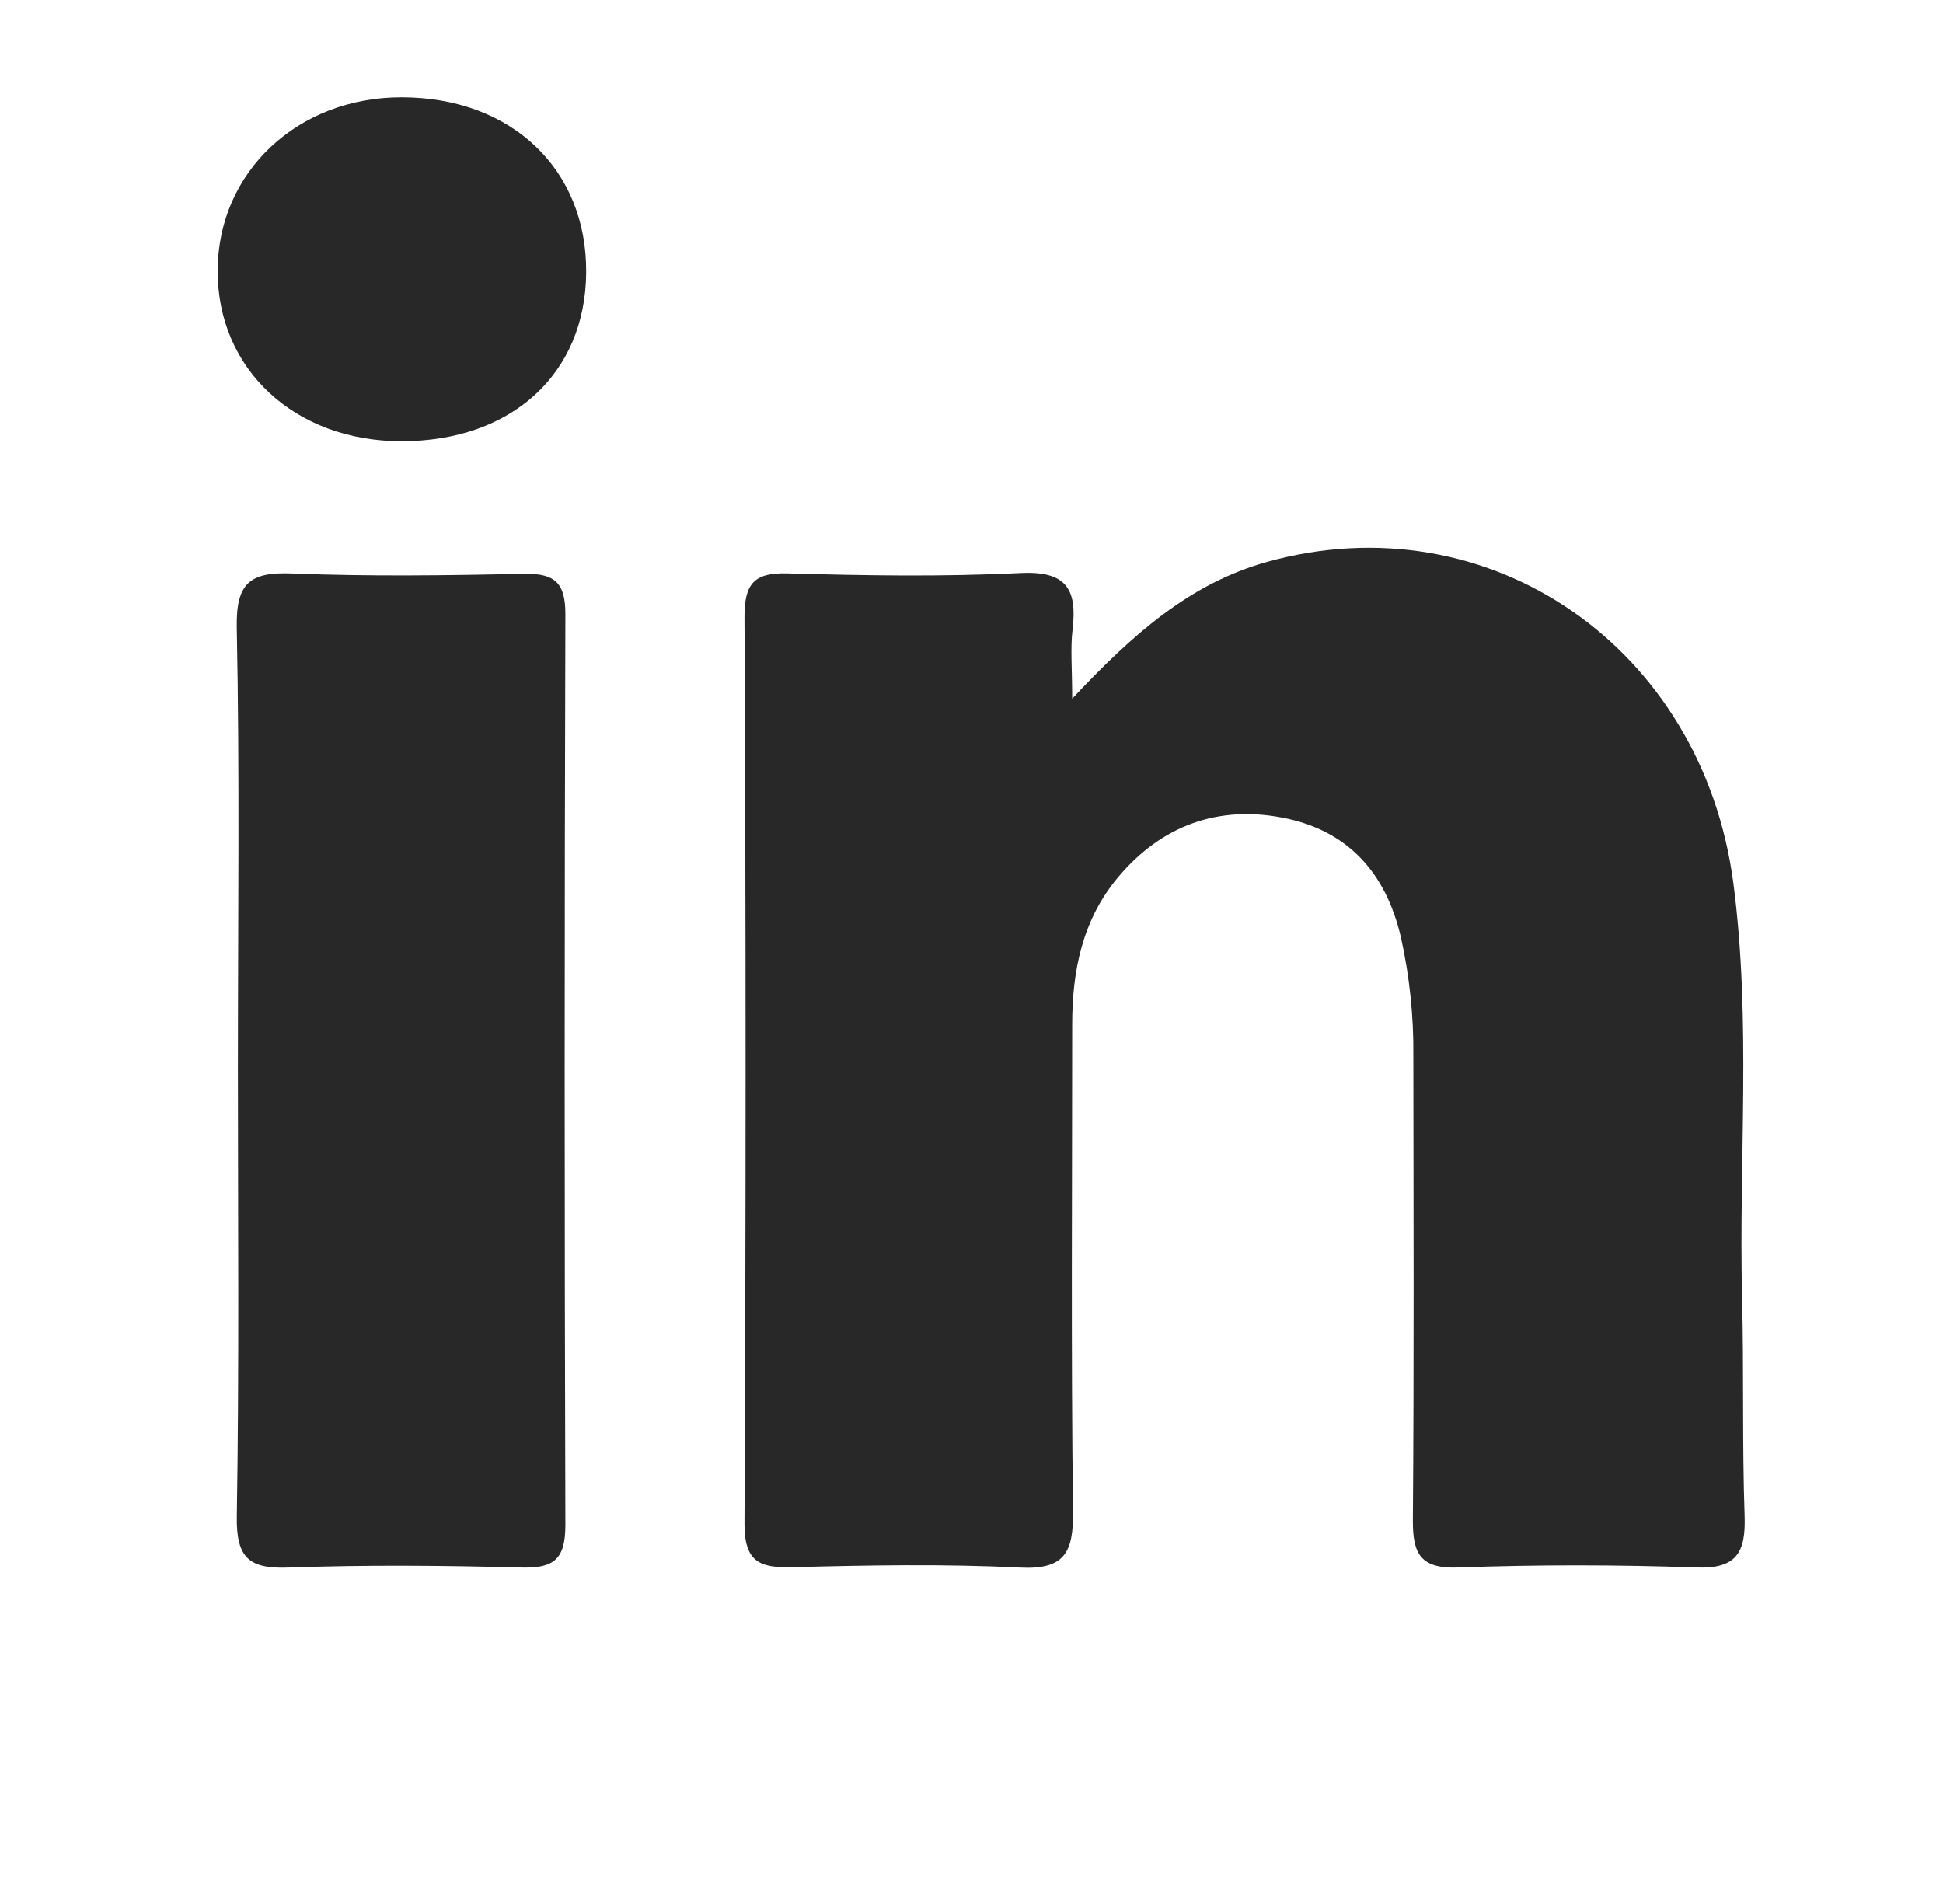 <svg width="50" height="49" viewBox="0 0 50 49" fill="none" xmlns="http://www.w3.org/2000/svg">
<g id="important links-03">
<path id="Vector" d="M27.591 17.98C29.152 16.316 30.63 15.01 32.607 14.46C38.319 12.87 43.809 16.657 44.606 22.733C45.07 26.28 44.742 29.843 44.83 33.396C44.878 35.269 44.83 37.143 44.895 39.014C44.926 39.942 44.695 40.377 43.661 40.34C41.62 40.268 39.572 40.265 37.531 40.34C36.562 40.376 36.352 39.998 36.358 39.123C36.389 35.136 36.374 31.161 36.37 27.181C36.381 26.152 36.273 25.125 36.05 24.121C35.66 22.449 34.676 21.365 33.006 21.043C31.337 20.722 29.887 21.247 28.774 22.573C27.856 23.666 27.589 24.977 27.591 26.372C27.591 30.54 27.56 34.708 27.612 38.876C27.626 39.935 27.416 40.402 26.242 40.342C24.296 40.245 22.341 40.282 20.39 40.332C19.542 40.354 19.153 40.193 19.158 39.2C19.196 31.427 19.196 23.654 19.158 15.88C19.158 15.031 19.394 14.732 20.259 14.756C22.255 14.812 24.256 14.846 26.254 14.747C27.424 14.688 27.727 15.144 27.601 16.199C27.542 16.691 27.591 17.194 27.591 17.98Z" fill="#292828"/>
<path id="Vector_2" d="M6.122 27.522C6.122 23.733 6.17 19.943 6.093 16.156C6.071 14.998 6.435 14.716 7.515 14.758C9.506 14.838 11.505 14.808 13.499 14.768C14.274 14.753 14.551 14.997 14.549 15.806C14.525 23.619 14.525 31.432 14.549 39.244C14.549 40.123 14.259 40.363 13.422 40.341C11.429 40.288 9.431 40.27 7.439 40.341C6.418 40.381 6.077 40.104 6.094 39.025C6.157 35.19 6.122 31.354 6.122 27.522Z" fill="#292828"/>
<path id="Vector_3" d="M10.332 11.355C7.587 11.355 5.592 9.503 5.601 6.961C5.61 4.42 7.665 2.503 10.332 2.504C13.163 2.504 15.108 4.355 15.084 7.022C15.062 9.624 13.165 11.355 10.332 11.355Z" fill="#292828"/>
</g>
</svg>
